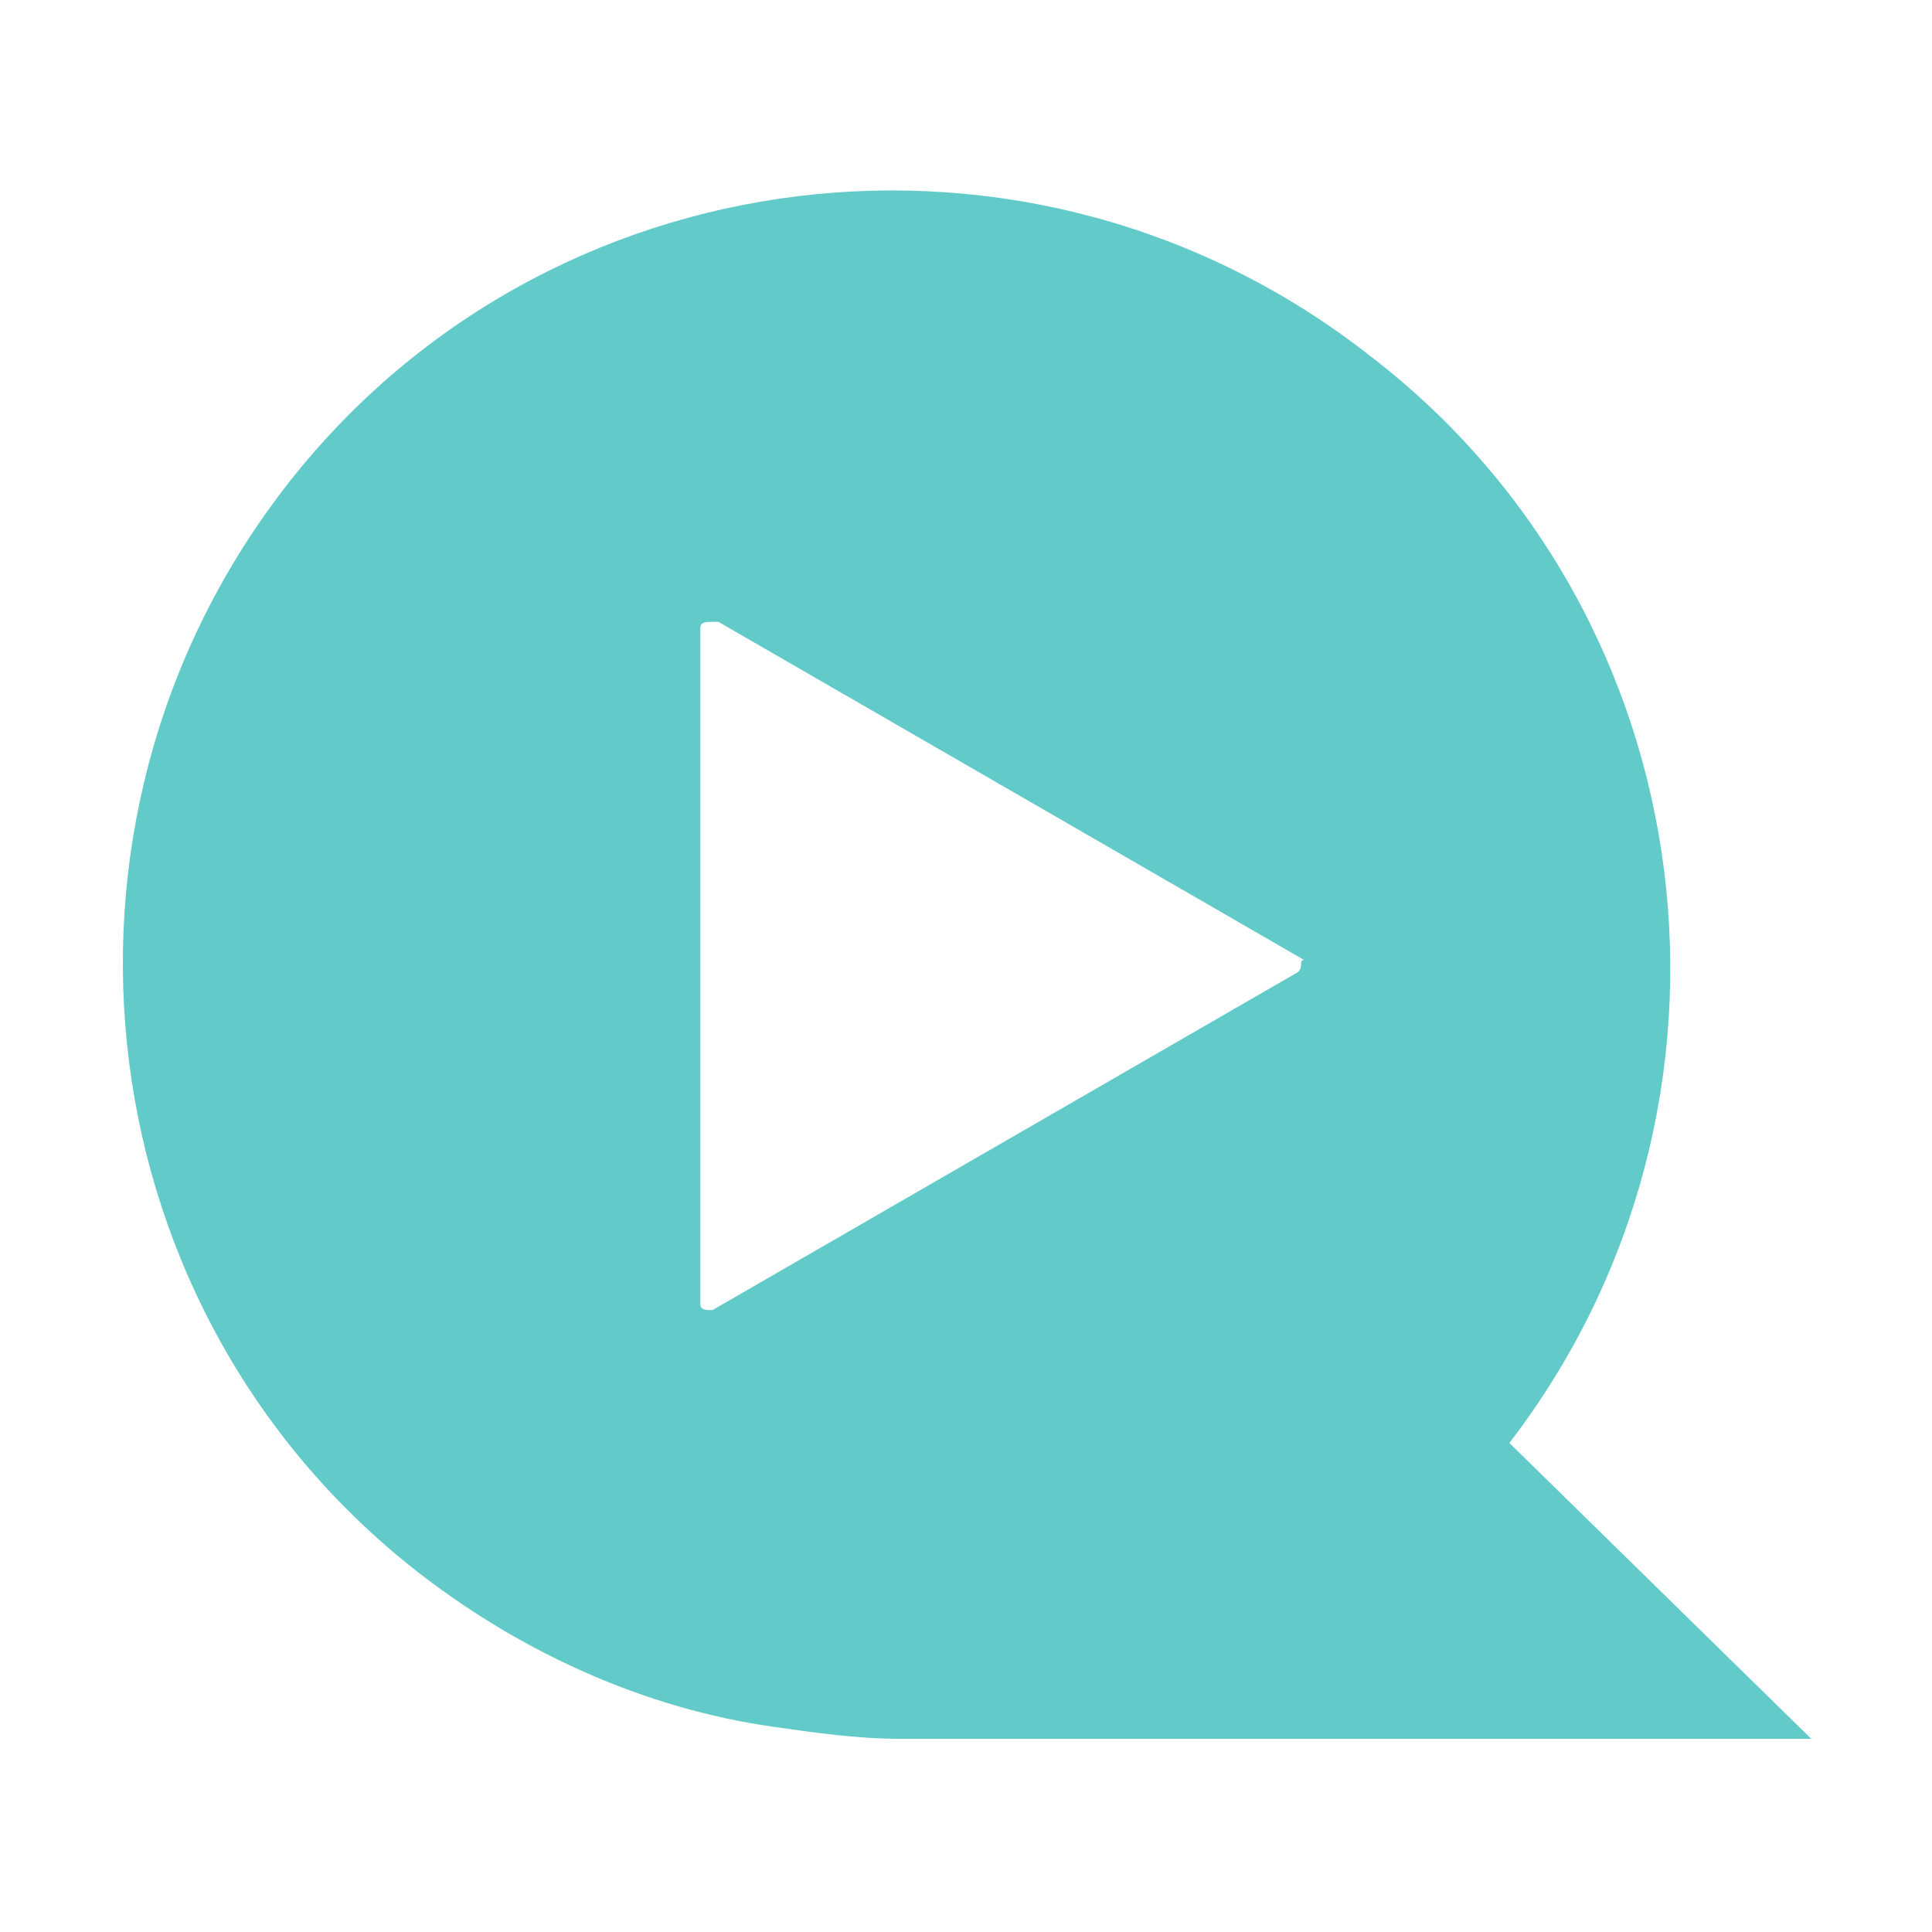 <svg version="1.1" id="Layer_1" xmlns="http://www.w3.org/2000/svg" xmlns:xlink="http://www.w3.org/1999/xlink" x="0" y="0" viewBox="0 0 32 32" xml:space="preserve"><style>.st0{clip-path:url(#SVGID_00000125569642997969089610000007033291715644782731_)}</style><g id="Artwork_11_00000109746023189719229510000013091428889627273138_"><defs><path id="SVGID_1_" d="M0 0h116v31.3H0z"/></defs><clipPath id="SVGID_00000020359133697522396360000016669378892069887412_"><use xlink:href="#SVGID_1_" overflow="visible"/></clipPath><g clip-path="url(#SVGID_00000020359133697522396360000016669378892069887412_)"><path d="M25 23.9c4.3-5.6 3.3-13.7-2.3-18C17.1 1.5 9 2.5 4.7 8.1.4 13.7 1.4 21.8 7 26.1c1.7 1.3 3.7 2.2 5.8 2.5.7.1 1.4.2 2.1.2H30l-5-4.9zm-3.5-7.8-9.7 5.6c-.1 0-.2 0-.2-.1V10.4c0-.1.1-.1.2-.1h.1l9.7 5.6c-.1 0 0 .1-.1.2 0-.1 0 0 0 0" fill="#62cbc9"/></g></g></svg>